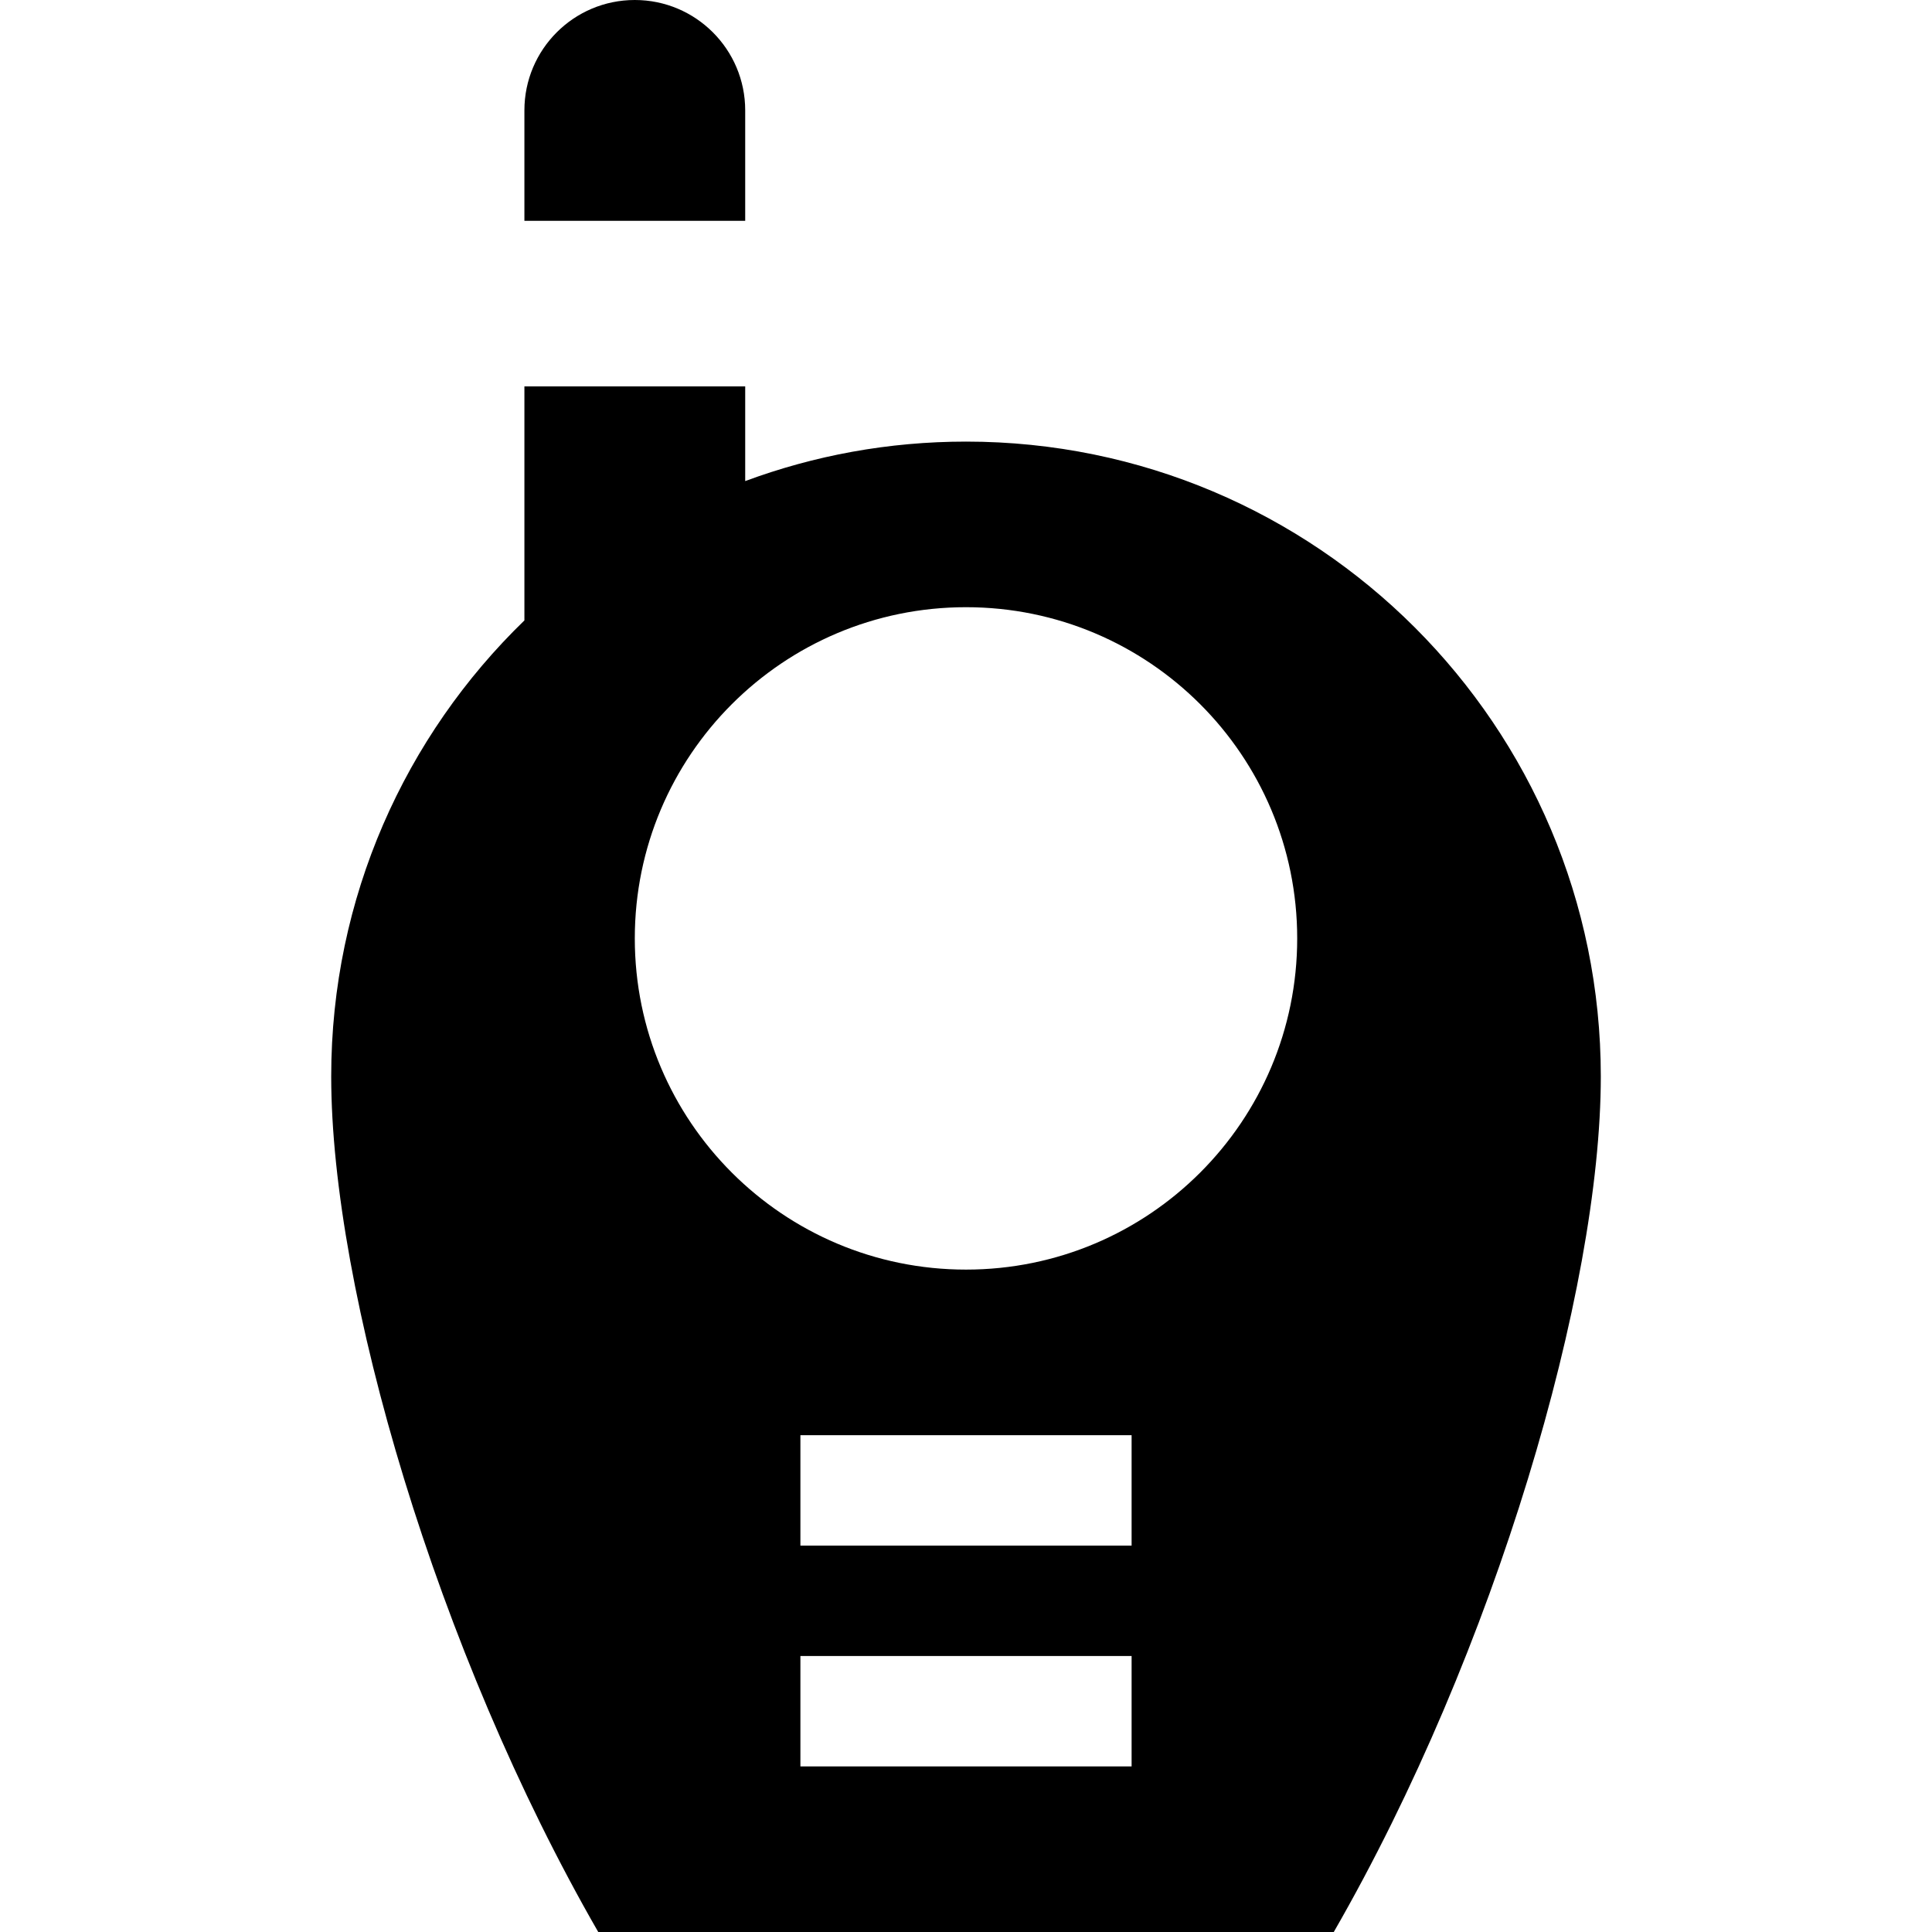 <?xml version="1.0" encoding="iso-8859-1"?>
<!-- Generator: Adobe Illustrator 19.0.0, SVG Export Plug-In . SVG Version: 6.00 Build 0)  -->
<svg version="1.1" id="Layer_1" xmlns="http://www.w3.org/2000/svg" xmlns:xlink="http://www.w3.org/1999/xlink" x="0px" y="0px"
	 viewBox="0 0 512 512" style="enable-background:new 0 0 512 512;" xml:space="preserve">
<g>
	<g>
		<path d="M168.229,0c-16.159,0-29.257,13.098-29.257,29.257v29.257h58.514V29.257C197.486,13.098,184.387,0,168.229,0z"/>
	</g>
</g>
<g>
	<g>
		<path d="M256,117.029c-20.578,0-40.29,3.701-58.514,10.464V102.4h-58.514v62.019c-31.57,30.582-51.2,73.415-51.2,120.838
			c0,56.585,27.935,152.336,70.767,226.743h194.923c42.832-74.407,70.767-170.158,70.767-226.743
			C424.229,192.35,348.912,117.029,256,117.029z M299.886,468.114h-87.771v-29.257h87.771V468.114z M299.886,409.6h-87.771v-29.257
			h87.771V409.6z M256,336.457c-48.475,0-87.771-39.297-87.771-87.771c0-48.475,39.297-87.771,87.771-87.771
			s87.771,39.297,87.771,87.771C343.771,297.16,304.475,336.457,256,336.457z"/>
	</g>
</g>
<g>
</g>
<g>
</g>
<g>
</g>
<g>
</g>
<g>
</g>
<g>
</g>
<g>
</g>
<g>
</g>
<g>
</g>
<g>
</g>
<g>
</g>
<g>
</g>
<g>
</g>
<g>
</g>
<g>
</g>
</svg>
